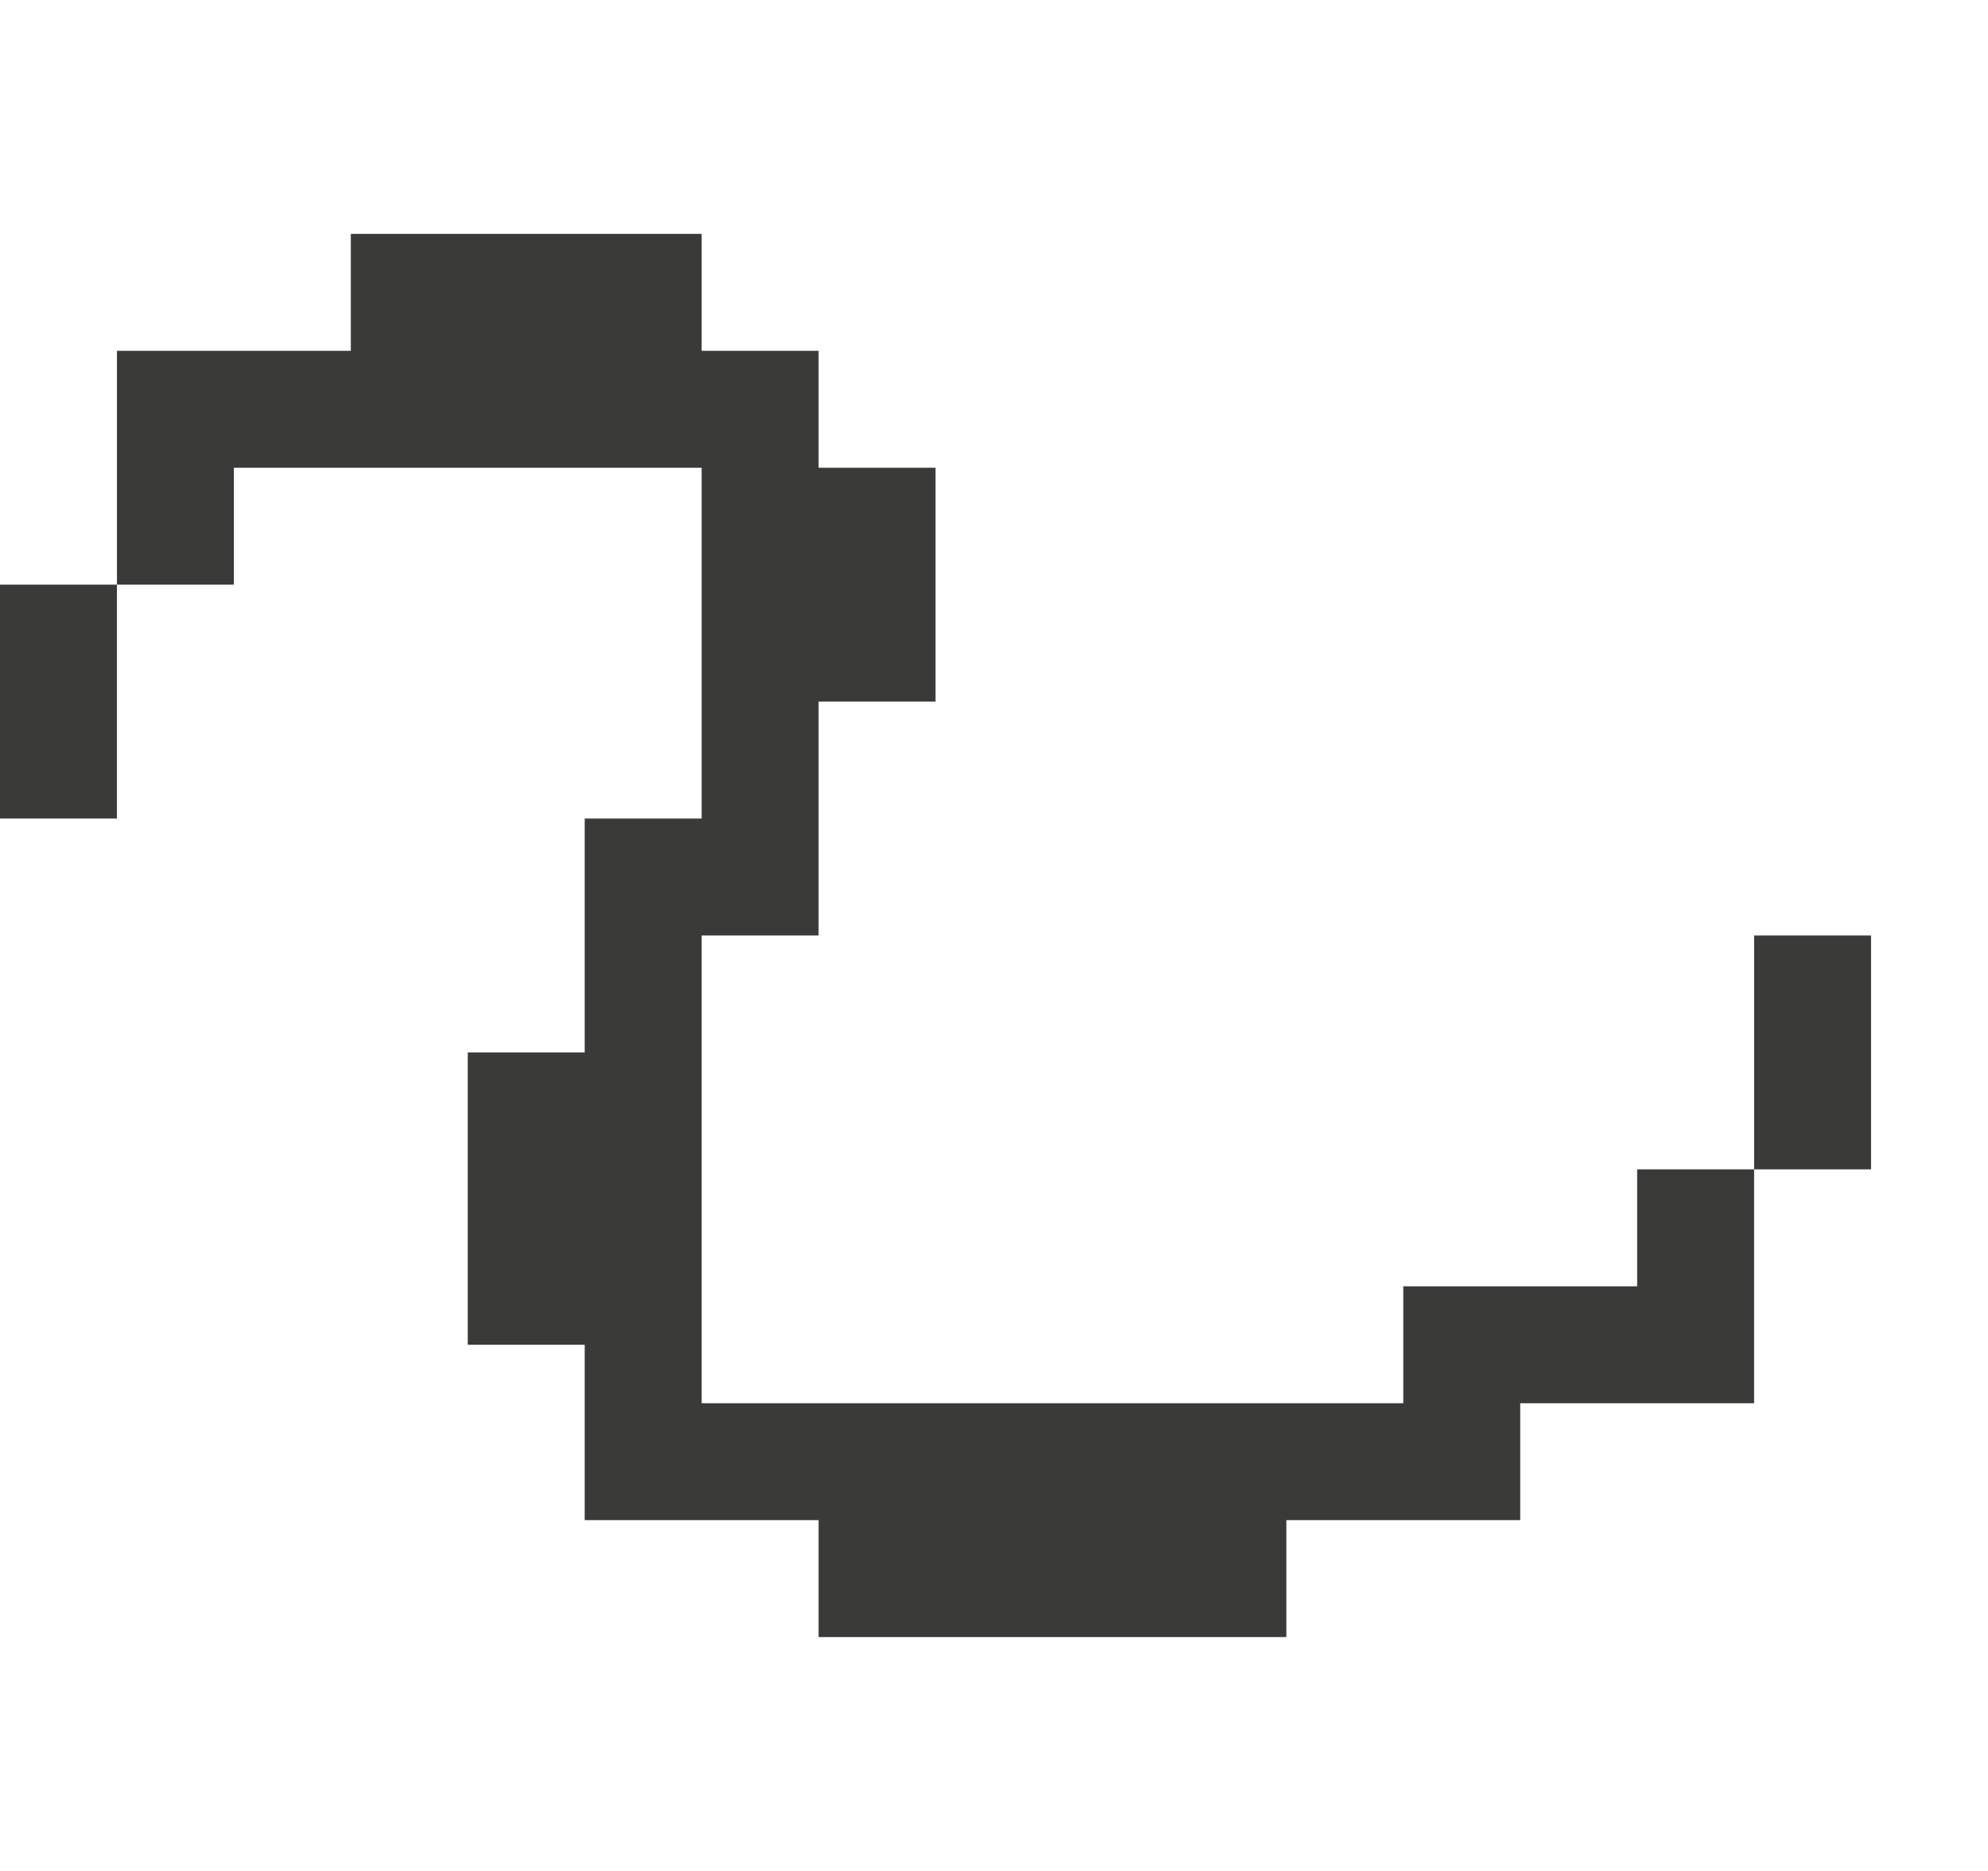 <svg height="16" viewBox="0 0 17 16" width="17" xmlns="http://www.w3.org/2000/svg"><path d="m3 2v1h-1-1v2h1v-1h4v3h-1v1 1h-1v2.5h1v1.5h1 1v1h4v-1h1 1v-1h2v-1-1h-1v1h-1-1v1h-6v-4h1v-1-1h1v-2h-1v-1h-1v-1zm12 8h1v-2h-1zm-14-5h-1v2h1z" fill="#3a3a38"/></svg>